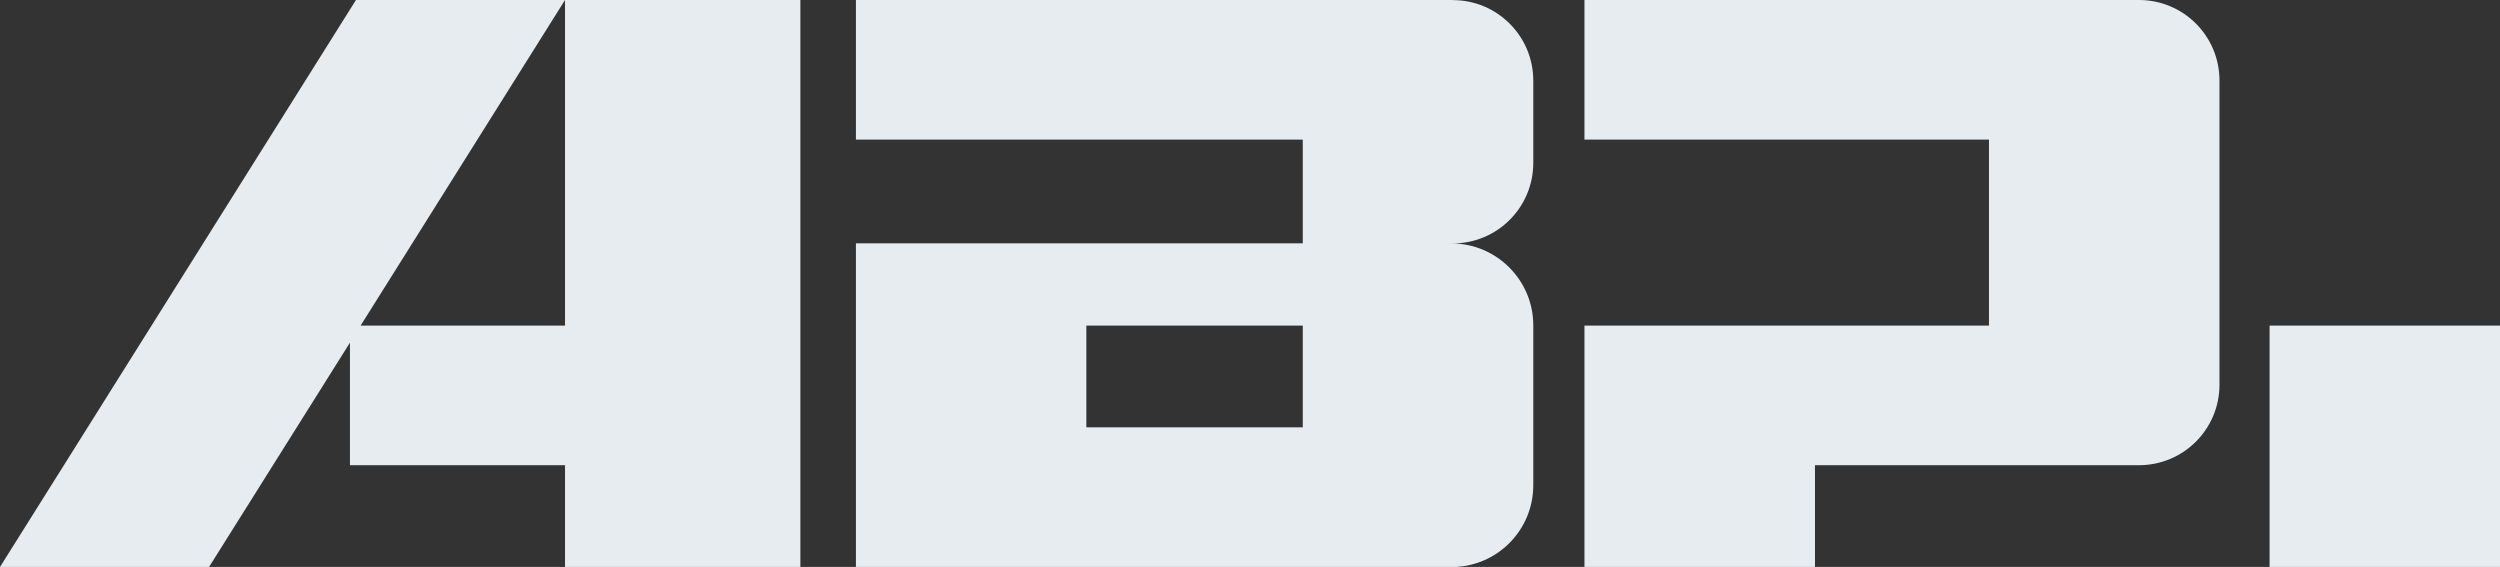 <svg xmlns="http://www.w3.org/2000/svg" id="Layer_1" viewBox="0 0 257.47 58.39"><rect x="0" y="0" width="257.47" height="58.39" fill="#333333" stroke="none"/><polygon points="58.19 33.53 37.14 33.53 58.19 0 36.66 0 7.46 46.51 0 58.39 21.53 58.39 36.04 35.29 36.04 47.91 58.19 47.91 58.19 58.39 82.43 58.39 82.43 0 58.19 0 58.19 33.53" style="fill:#e6ecf0;"></polygon><path d="M220.29,0h-57.11v14.38h41.66v19.15h-41.66v2.02h0v22.84h23.74v-10.48h33.37c4.58,0,8.29-3.71,8.29-8.29V8.29c0-4.58-3.71-8.29-8.29-8.29Z" style="fill:#e6ecf0;"></path><rect x="233.74" y="33.53" width="23.74" height="24.86" style="fill:#e6ecf0;"></rect><path d="M149.62,0h-61.47v14.38h46.02v10.68h-46.02v1.15h0v32.19h61.34c4.65,0,8.42-3.77,8.42-8.42v-16.49c0-4.63-3.79-8.42-8.42-8.42h.13c4.58,0,8.29-3.71,8.29-8.29v-8.48c0-4.58-3.71-8.29-8.29-8.29ZM134.17,44.01h-22.29v-10.48h22.29v10.48Z" style="fill:#e6ecf0;"></path></svg>